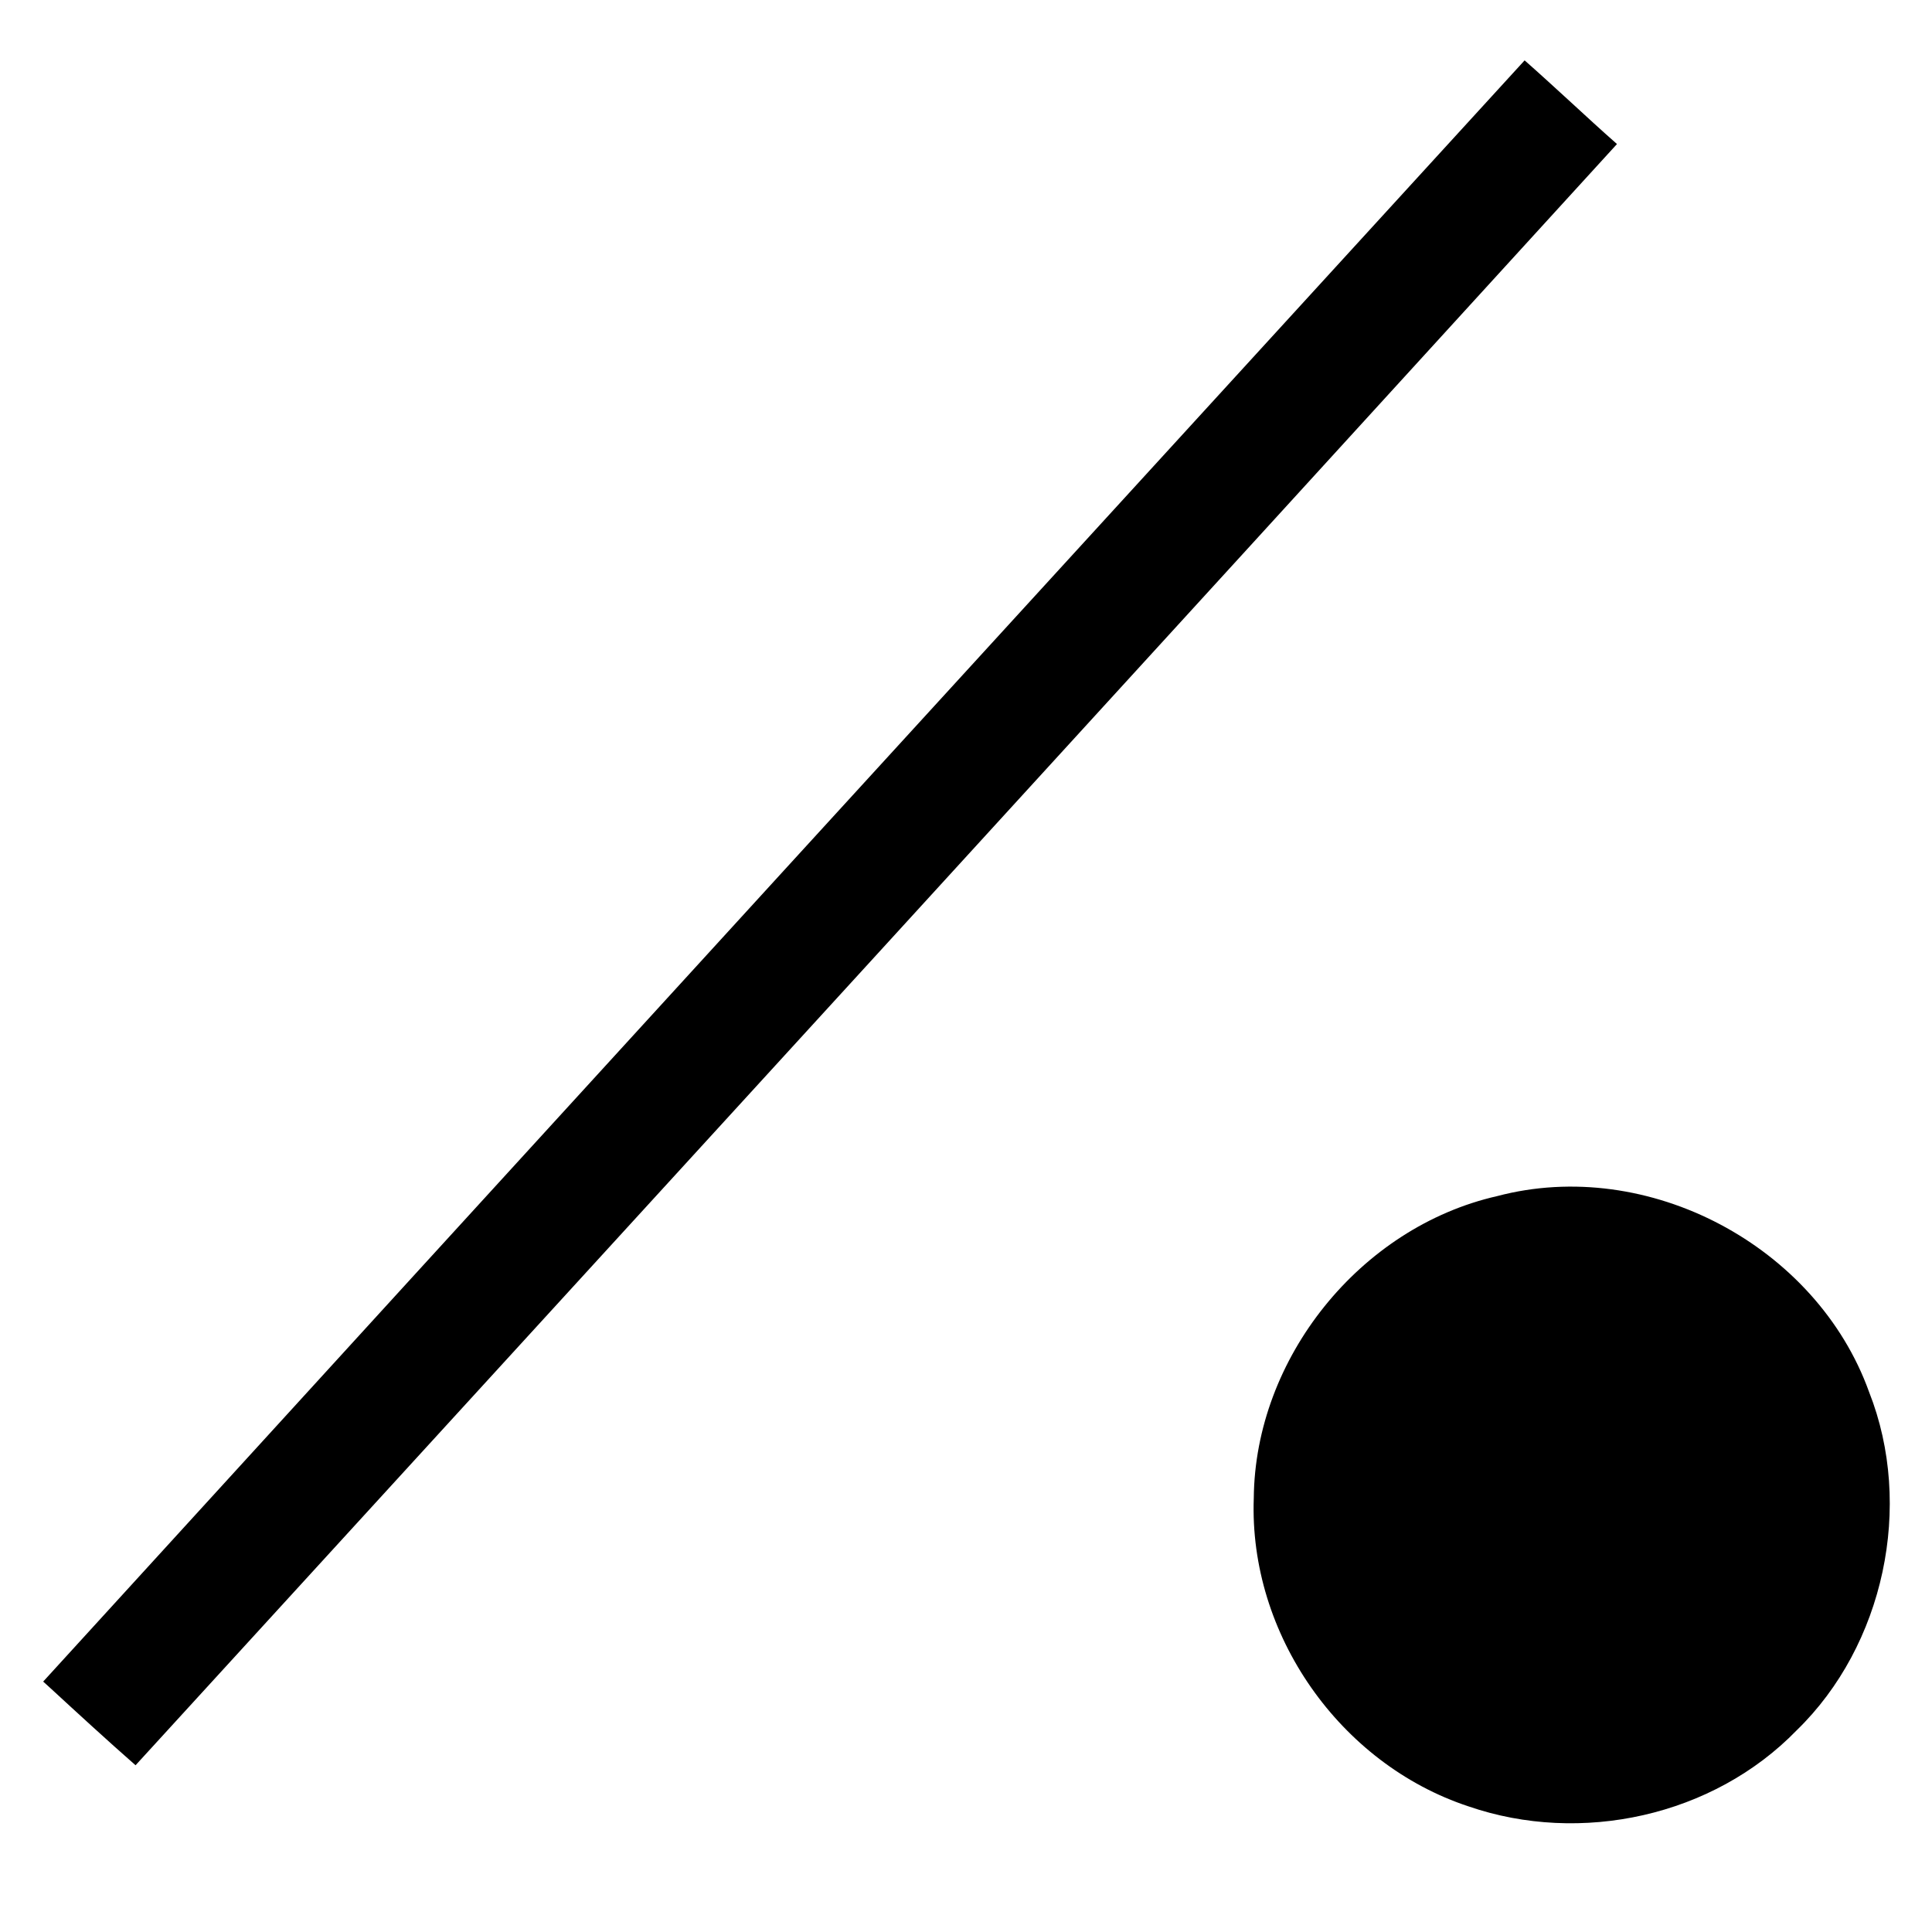 <svg xmlns="http://www.w3.org/2000/svg" fill="none" viewBox="0 0 128 128">
    <path d="M104.069 6.768C103.054 5.84 102.046 4.913 101.01 4C68.269 39.801 35.521 75.609 2.861 111.409L3.321 111.826C5.161 113.52 7.067 115.273 8.981 116.953C41.721 81.145 74.469 45.344 107.129 9.543C106.092 8.63 105.085 7.703 104.069 6.768ZM99.191 79.245C109.197 76.602 120.356 82.554 123.832 92.223C126.804 99.754 124.826 109.014 119.034 114.638C113.498 120.341 104.727 122.24 97.292 119.677C88.769 116.865 82.737 108.269 83.066 99.257C83.146 89.996 90.098 81.312 99.191 79.245Z" />
    <style>
        path { fill: #000; }
        @media (prefers-color-scheme: dark) {
            path { fill: #FFF; }
        }
    </style>
</svg>